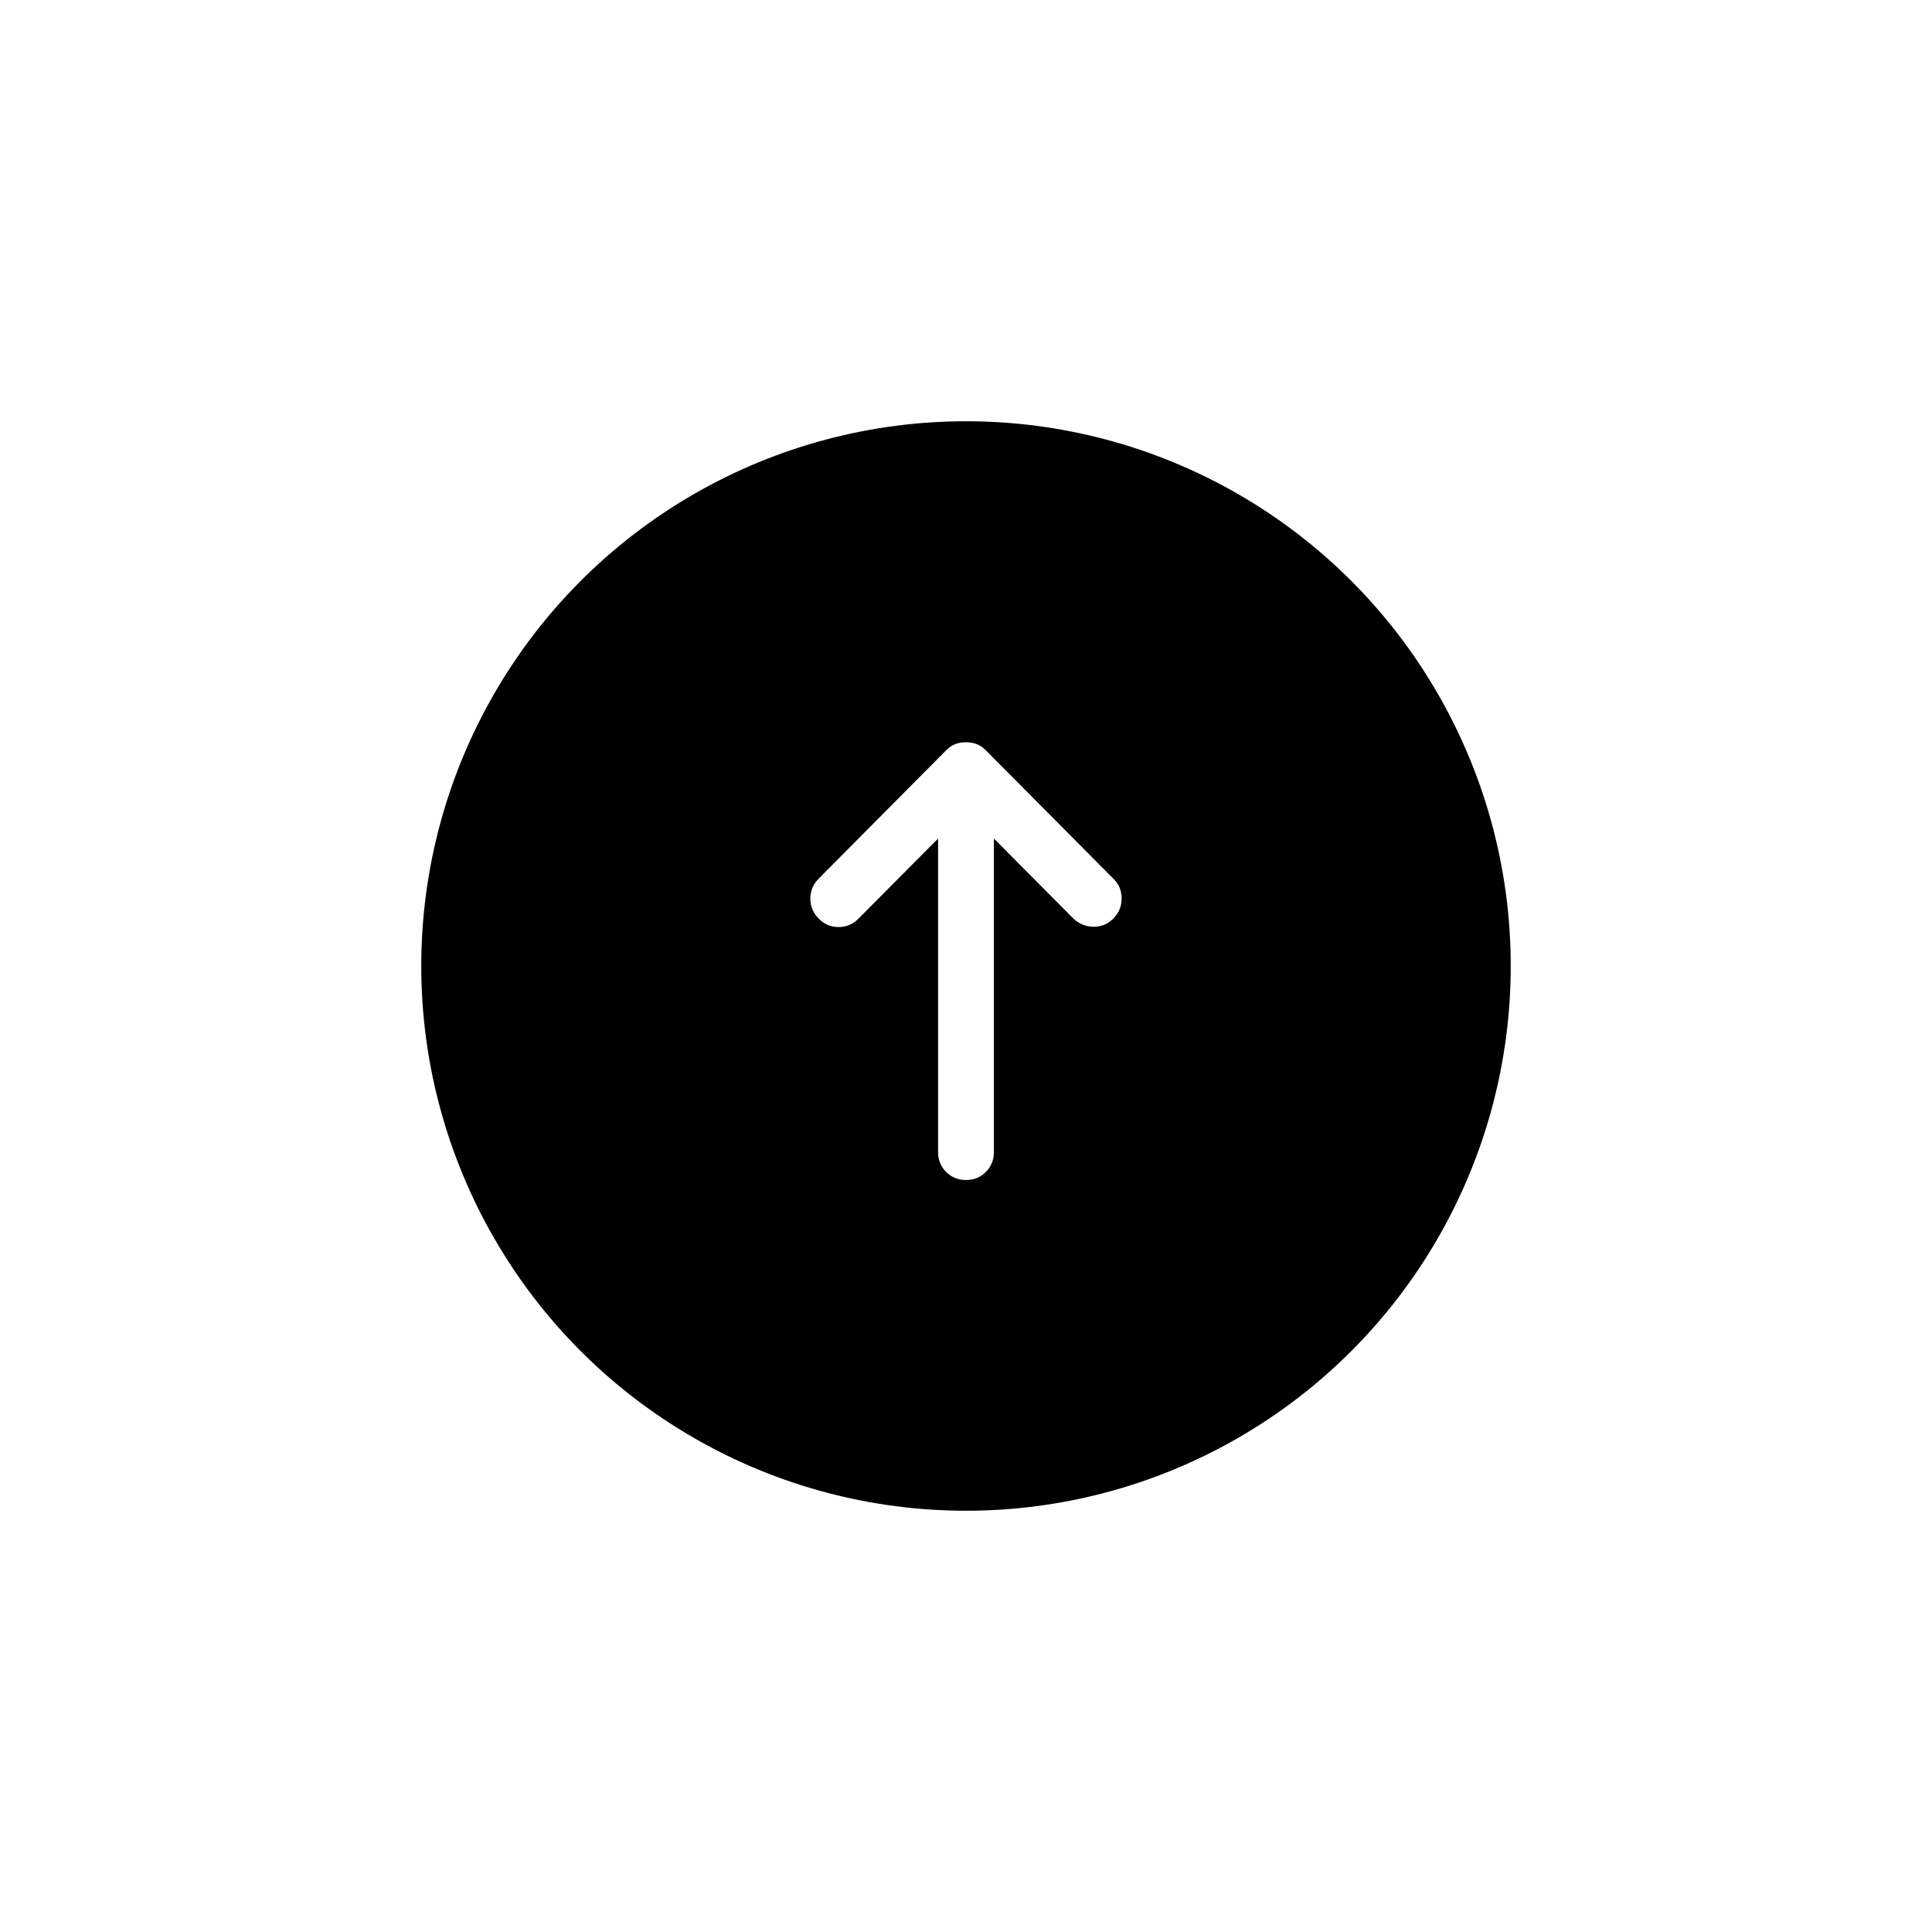 <svg width="133" height="133" viewBox="0 0 133 133" fill="none" xmlns="http://www.w3.org/2000/svg">
<g filter="url(#filter0_d_903_473)">
<circle cx="66.5" cy="66.5" r="37.5" fill="black"/>
<path d="M76.637 63.239C76.253 63.626 75.788 63.812 75.244 63.796C74.699 63.781 74.235 63.579 73.85 63.191L68.421 57.725L68.421 79.297C68.421 79.846 68.237 80.305 67.868 80.677C67.499 81.048 67.043 81.234 66.499 81.232C65.955 81.232 65.498 81.046 65.129 80.675C64.76 80.303 64.576 79.844 64.578 79.297L64.578 57.725L59.1 63.239C58.716 63.626 58.259 63.819 57.73 63.819C57.201 63.819 56.745 63.626 56.362 63.239C55.977 62.852 55.785 62.392 55.785 61.859C55.785 61.327 55.977 60.867 56.362 60.482L65.154 51.63C65.346 51.437 65.555 51.3 65.779 51.218C66.003 51.137 66.243 51.097 66.499 51.098C66.756 51.098 66.996 51.139 67.22 51.22C67.444 51.301 67.653 51.438 67.845 51.63L76.685 60.53C77.038 60.885 77.214 61.328 77.214 61.859C77.214 62.391 77.022 62.851 76.637 63.239Z" fill="white"/>
</g>
<defs>
<filter id="filter0_d_903_473" x="0" y="0" width="133" height="133" filterUnits="userSpaceOnUse" color-interpolation-filters="sRGB">
<feFlood flood-opacity="0" result="BackgroundImageFix"/>
<feColorMatrix in="SourceAlpha" type="matrix" values="0 0 0 0 0 0 0 0 0 0 0 0 0 0 0 0 0 0 127 0" result="hardAlpha"/>
<feOffset/>
<feGaussianBlur stdDeviation="14.5"/>
<feComposite in2="hardAlpha" operator="out"/>
<feColorMatrix type="matrix" values="0 0 0 0 1 0 0 0 0 1 0 0 0 0 1 0 0 0 0.25 0"/>
<feBlend mode="normal" in2="BackgroundImageFix" result="effect1_dropShadow_903_473"/>
<feBlend mode="normal" in="SourceGraphic" in2="effect1_dropShadow_903_473" result="shape"/>
</filter>
</defs>
</svg>
